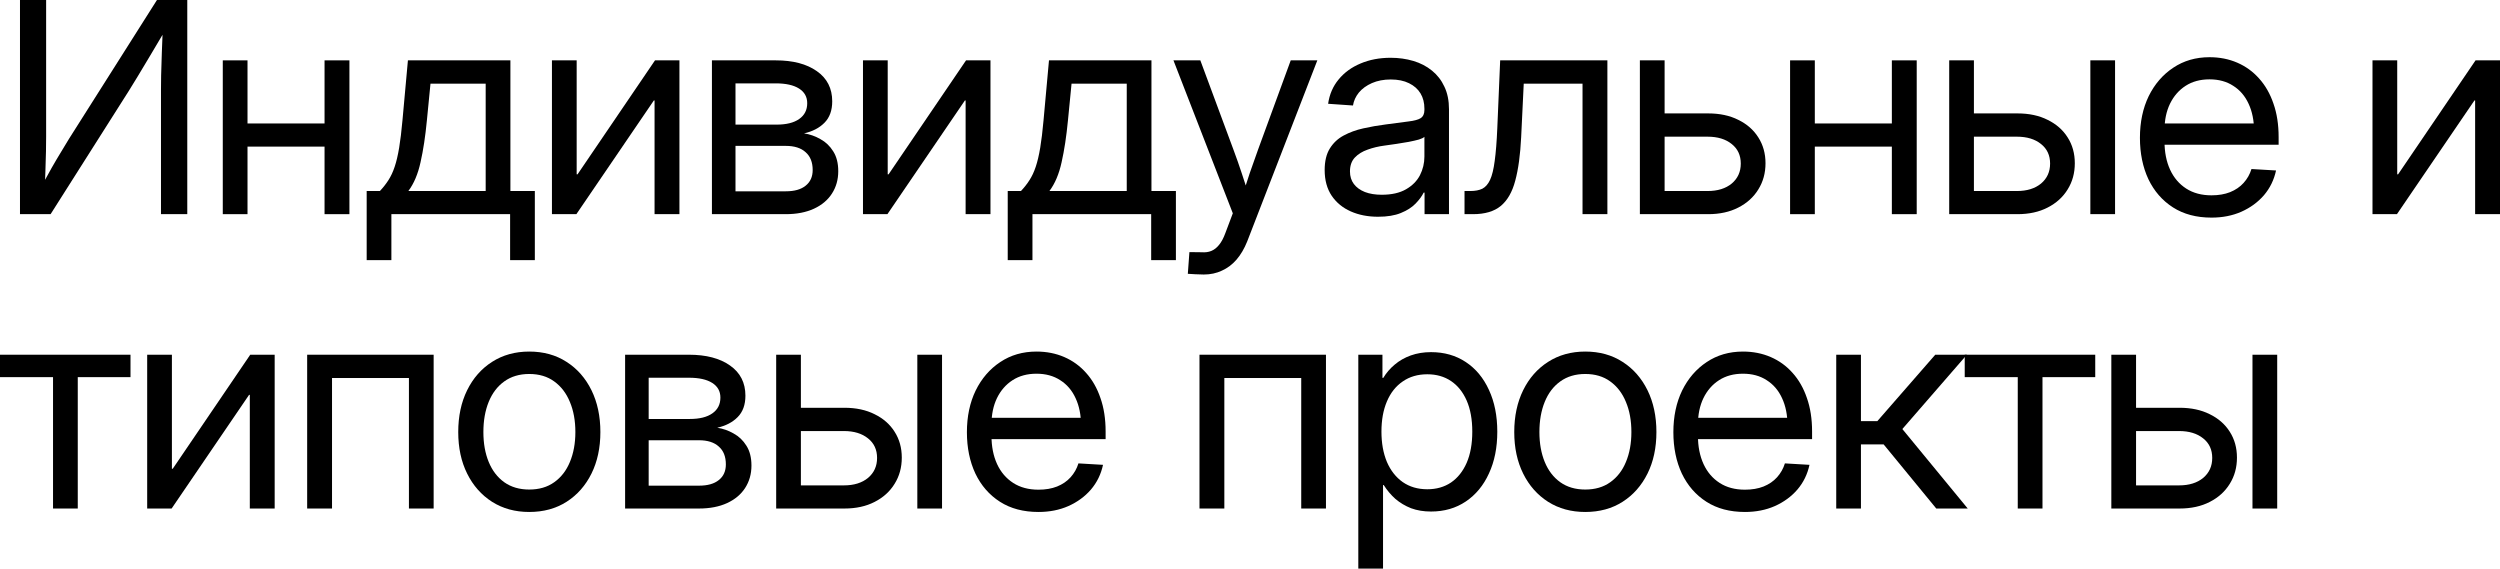 <?xml version="1.0" encoding="UTF-8"?> <svg xmlns="http://www.w3.org/2000/svg" viewBox="0 0 152.874 34.77" fill="none"><path d="M11.452 13.096H9.844V5.528C9.844 5.306 9.847 5.001 9.853 4.614C9.864 4.222 9.879 3.756 9.896 3.217C9.92 2.678 9.943 2.071 9.967 1.397L10.178 1.723C9.814 2.338 9.486 2.892 9.193 3.384C8.906 3.87 8.651 4.295 8.429 4.658C8.212 5.016 8.03 5.312 7.884 5.546L3.094 13.096H1.222V0H2.821V8.358C2.821 8.563 2.818 8.856 2.812 9.237C2.807 9.612 2.795 10.014 2.777 10.441C2.766 10.863 2.748 11.25 2.725 11.602L2.558 11.355C2.757 10.986 2.959 10.62 3.164 10.257C3.375 9.888 3.574 9.551 3.762 9.246C3.949 8.936 4.102 8.684 4.219 8.49L9.598 0H11.452V13.096Z" fill="black"></path><path d="M20.189 7.55V8.965H14.784V7.55H20.189ZM15.135 3.691V13.096H13.623V3.691H15.135ZM21.367 3.691V13.096H19.846V3.691H21.367Z" fill="black"></path><path d="M22.422 15.908V11.681H23.23C23.429 11.47 23.602 11.25 23.749 11.021C23.901 10.787 24.03 10.512 24.135 10.195C24.241 9.879 24.332 9.492 24.408 9.035C24.484 8.578 24.551 8.021 24.61 7.365L24.944 3.691H31.211V11.681H32.705V15.908H31.193V13.096H23.933V15.908H22.422ZM24.97 11.681H29.699V5.115H26.324L26.104 7.365C26.01 8.338 25.882 9.187 25.717 9.914C25.559 10.641 25.31 11.229 24.97 11.681Z" fill="black"></path><path d="M41.547 13.096H40.026V6.144H39.982L35.245 13.096H33.751V3.691H35.263V10.661H35.316L40.053 3.691H41.547V13.096Z" fill="black"></path><path d="M43.534 13.096V3.691H47.436C48.491 3.691 49.328 3.911 49.95 4.351C50.577 4.79 50.89 5.405 50.89 6.196C50.89 6.753 50.732 7.189 50.416 7.506C50.105 7.822 49.689 8.039 49.167 8.156C49.519 8.209 49.853 8.326 50.169 8.508C50.492 8.684 50.752 8.933 50.952 9.255C51.157 9.577 51.259 9.981 51.259 10.468C51.259 10.983 51.13 11.44 50.872 11.839C50.621 12.231 50.254 12.539 49.774 12.762C49.293 12.984 48.719 13.096 48.051 13.096H43.534ZM44.975 11.698H48.051C48.579 11.698 48.983 11.584 49.264 11.355C49.551 11.127 49.695 10.808 49.695 10.397C49.695 9.923 49.551 9.56 49.264 9.308C48.983 9.05 48.579 8.921 48.051 8.921H44.975V11.698ZM44.975 7.62H47.489C48.086 7.62 48.546 7.506 48.869 7.277C49.197 7.049 49.361 6.727 49.361 6.311C49.361 5.924 49.194 5.625 48.86 5.414C48.526 5.203 48.051 5.098 47.436 5.098H44.975V7.62Z" fill="black"></path><path d="M60.567 13.096H59.047V6.144H59.003L54.265 13.096H52.771V3.691H54.283V10.661H54.336L59.073 3.691H60.567V13.096Z" fill="black"></path><path d="M61.622 15.908V11.681H62.431C62.63 11.47 62.803 11.25 62.949 11.021C63.102 10.787 63.231 10.512 63.336 10.195C63.442 9.879 63.532 9.492 63.609 9.035C63.685 8.578 63.752 8.021 63.811 7.365L64.145 3.691H70.411V11.681H71.906V15.908H70.394V13.096H63.134V15.908H61.622ZM64.171 11.681H68.9V5.115H65.525L65.305 7.365C65.211 8.338 65.082 9.187 64.918 9.914C64.76 10.641 64.511 11.229 64.171 11.681Z" fill="black"></path><path d="M72.635 16.743L72.732 15.416L73.479 15.425C73.702 15.442 73.898 15.416 74.068 15.346C74.244 15.275 74.402 15.152 74.543 14.977C74.689 14.801 74.818 14.561 74.929 14.256L75.386 13.043L71.756 3.691H73.4L75.421 9.141C75.603 9.627 75.773 10.11 75.931 10.591C76.089 11.065 76.245 11.54 76.397 12.015H75.958C76.11 11.54 76.265 11.062 76.423 10.582C76.587 10.102 76.757 9.621 76.933 9.141L78.928 3.691H80.554L76.265 14.766C76.089 15.205 75.872 15.574 75.615 15.873C75.357 16.172 75.058 16.397 74.718 16.55C74.384 16.708 74.015 16.787 73.611 16.787C73.429 16.787 73.256 16.781 73.092 16.77C72.928 16.764 72.776 16.755 72.635 16.743Z" fill="black"></path><path d="M84.264 13.254C83.648 13.254 83.095 13.146 82.602 12.929C82.11 12.712 81.721 12.393 81.433 11.971C81.146 11.543 81.003 11.019 81.003 10.397C81.003 9.858 81.108 9.419 81.319 9.079C81.53 8.739 81.811 8.476 82.163 8.288C82.52 8.095 82.922 7.948 83.367 7.849C83.812 7.749 84.267 7.67 84.729 7.611C85.315 7.529 85.781 7.468 86.127 7.427C86.478 7.386 86.728 7.318 86.874 7.225C87.026 7.125 87.102 6.958 87.102 6.724V6.645C87.102 6.287 87.023 5.977 86.865 5.713C86.707 5.449 86.472 5.241 86.162 5.089C85.857 4.937 85.485 4.86 85.046 4.86C84.612 4.86 84.228 4.934 83.894 5.08C83.56 5.227 83.294 5.42 83.095 5.66C82.901 5.9 82.781 6.164 82.734 6.451L81.214 6.346C81.296 5.771 81.51 5.276 81.855 4.86C82.201 4.438 82.646 4.113 83.191 3.885C83.742 3.65 84.357 3.533 85.037 3.533C85.529 3.533 85.992 3.598 86.426 3.727C86.859 3.855 87.237 4.052 87.56 4.315C87.888 4.579 88.143 4.907 88.324 5.3C88.512 5.692 88.605 6.152 88.605 6.68V13.096H87.111V11.777H87.058C86.947 12 86.78 12.226 86.557 12.454C86.335 12.683 86.036 12.873 85.661 13.025C85.292 13.178 84.826 13.254 84.264 13.254ZM84.492 11.909C85.096 11.909 85.591 11.798 85.977 11.575C86.364 11.353 86.648 11.065 86.83 10.714C87.012 10.356 87.102 9.976 87.102 9.571V8.367C87.044 8.426 86.93 8.481 86.76 8.534C86.59 8.581 86.385 8.628 86.144 8.675C85.91 8.716 85.661 8.757 85.397 8.798C85.14 8.839 84.894 8.874 84.659 8.903C84.296 8.95 83.953 9.032 83.631 9.149C83.309 9.261 83.048 9.422 82.848 9.633C82.649 9.844 82.55 10.128 82.55 10.485C82.55 10.784 82.629 11.039 82.787 11.25C82.945 11.461 83.171 11.625 83.464 11.742C83.757 11.854 84.099 11.909 84.492 11.909Z" fill="black"></path><path d="M89.555 13.096V11.681H89.906C90.205 11.681 90.451 11.634 90.645 11.54C90.838 11.44 90.996 11.259 91.119 10.995C91.243 10.726 91.336 10.339 91.401 9.835C91.471 9.331 91.524 8.666 91.559 7.84L91.735 3.691H98.291V13.096H96.771V5.115H93.176L93.018 8.394C92.965 9.472 92.845 10.356 92.657 11.048C92.476 11.739 92.18 12.255 91.77 12.595C91.365 12.929 90.8 13.096 90.073 13.096H89.555Z" fill="black"></path><path d="M101.587 6.935H104.453C105.162 6.935 105.777 7.066 106.298 7.33C106.826 7.588 107.233 7.945 107.52 8.402C107.813 8.859 107.96 9.387 107.96 9.984C107.96 10.582 107.813 11.115 107.52 11.584C107.233 12.053 106.826 12.422 106.298 12.691C105.777 12.961 105.162 13.096 104.453 13.096H100.278V3.691H101.79V11.681H104.418C105.033 11.681 105.525 11.528 105.894 11.224C106.263 10.913 106.448 10.506 106.448 10.002C106.448 9.498 106.263 9.1 105.894 8.807C105.525 8.508 105.033 8.358 104.418 8.358H101.587V6.935Z" fill="black"></path><path d="M116.028 7.55V8.965H110.623V7.55H116.028ZM110.975 3.691V13.096H109.463V3.691H110.975ZM117.206 3.691V13.096H115.686V3.691H117.206Z" fill="black"></path><path d="M120.502 6.935H123.367C124.077 6.935 124.692 7.066 125.213 7.33C125.74 7.588 126.148 7.945 126.435 8.402C126.728 8.859 126.874 9.387 126.874 9.984C126.874 10.582 126.728 11.115 126.435 11.584C126.148 12.053 125.74 12.422 125.213 12.691C124.692 12.961 124.077 13.096 123.367 13.096H119.193V3.691H120.704V11.681H123.332C123.947 11.681 124.44 11.528 124.809 11.224C125.178 10.913 125.363 10.506 125.363 10.002C125.363 9.498 125.178 9.1 124.809 8.807C124.44 8.508 123.947 8.358 123.332 8.358H120.502V6.935ZM127.824 13.096V3.691H129.335V13.096H127.824Z" fill="black"></path><path d="M135.233 13.307C134.313 13.307 133.528 13.099 132.878 12.683C132.227 12.267 131.726 11.692 131.375 10.96C131.029 10.222 130.856 9.378 130.856 8.429C130.856 7.468 131.035 6.618 131.392 5.88C131.756 5.142 132.257 4.562 132.895 4.14C133.534 3.712 134.272 3.498 135.11 3.498C135.725 3.498 136.291 3.609 136.806 3.832C137.322 4.055 137.767 4.377 138.142 4.799C138.523 5.221 138.816 5.733 139.021 6.337C139.232 6.935 139.337 7.617 139.337 8.385V8.851H131.709V7.55H138.503L137.835 8.016C137.835 7.377 137.723 6.82 137.501 6.346C137.284 5.871 136.97 5.505 136.56 5.247C136.156 4.983 135.673 4.852 135.11 4.852C134.547 4.852 134.061 4.983 133.651 5.247C133.241 5.511 132.922 5.877 132.693 6.346C132.47 6.809 132.359 7.345 132.359 7.954V8.648C132.359 9.305 132.473 9.882 132.702 10.38C132.93 10.872 133.259 11.256 133.686 11.531C134.114 11.807 134.63 11.944 135.233 11.944C135.661 11.944 136.039 11.88 136.367 11.751C136.701 11.616 136.976 11.429 137.193 11.188C137.416 10.942 137.577 10.658 137.676 10.336L139.179 10.424C139.056 10.998 138.81 11.502 138.441 11.936C138.072 12.363 137.612 12.7 137.061 12.946C136.516 13.187 135.907 13.307 135.233 13.307Z" fill="black"></path><path d="M152.874 13.096H151.353V6.144H151.309L146.572 13.096H145.077V3.691H146.589V10.661H146.642L151.379 3.691H152.874V13.096Z" fill="black"></path><path d="M3.243 31.096V23.062H0V21.691H7.98V23.062H4.755V31.096H3.243Z" fill="black"></path><path d="M16.796 31.096H15.276V24.144H15.232L10.494 31.096H9V21.691H10.512V28.661H10.565L15.302 21.691H16.796V31.096Z" fill="black"></path><path d="M26.517 21.691V31.096H25.006V23.115H20.303V31.096H18.783V21.691H26.517Z" fill="black"></path><path d="M32.362 31.307C31.501 31.307 30.742 31.099 30.086 30.683C29.436 30.267 28.929 29.692 28.566 28.96C28.202 28.228 28.021 27.381 28.021 26.42C28.021 25.453 28.202 24.601 28.566 23.862C28.929 23.124 29.436 22.547 30.086 22.131C30.742 21.709 31.501 21.498 32.362 21.498C33.236 21.498 33.997 21.709 34.648 22.131C35.298 22.547 35.805 23.124 36.168 23.862C36.531 24.601 36.713 25.453 36.713 26.42C36.713 27.381 36.531 28.228 36.168 28.96C35.805 29.692 35.298 30.267 34.648 30.683C33.997 31.099 33.236 31.307 32.362 31.307ZM32.362 29.935C32.966 29.935 33.476 29.786 33.892 29.487C34.314 29.188 34.633 28.775 34.85 28.248C35.072 27.715 35.184 27.106 35.184 26.42C35.184 25.723 35.072 25.11 34.85 24.583C34.633 24.05 34.314 23.631 33.892 23.326C33.476 23.021 32.966 22.869 32.362 22.869C31.765 22.869 31.255 23.021 30.833 23.326C30.417 23.625 30.101 24.041 29.884 24.574C29.667 25.107 29.559 25.723 29.559 26.42C29.559 27.111 29.667 27.721 29.884 28.248C30.101 28.775 30.417 29.188 30.833 29.487C31.255 29.786 31.765 29.935 32.362 29.935Z" fill="black"></path><path d="M38.225 31.096V21.691H42.127C43.182 21.691 44.02 21.911 44.641 22.351C45.268 22.79 45.582 23.405 45.582 24.196C45.582 24.753 45.423 25.189 45.107 25.506C44.796 25.822 44.38 26.039 43.859 26.156C44.21 26.209 44.544 26.326 44.861 26.508C45.183 26.684 45.444 26.933 45.643 27.255C45.848 27.577 45.951 27.981 45.951 28.468C45.951 28.983 45.822 29.44 45.564 29.839C45.312 30.231 44.946 30.539 44.465 30.762C43.985 30.984 43.411 31.096 42.743 31.096H38.225ZM39.666 29.698H42.743C43.27 29.698 43.674 29.584 43.955 29.355C44.243 29.127 44.386 28.808 44.386 28.398C44.386 27.923 44.243 27.559 43.955 27.308C43.674 27.05 43.27 26.921 42.743 26.921H39.666V29.698ZM39.666 25.62H42.18C42.778 25.62 43.238 25.506 43.56 25.277C43.888 25.049 44.052 24.727 44.052 24.311C44.052 23.924 43.885 23.625 43.551 23.414C43.217 23.203 42.743 23.098 42.127 23.098H39.666V25.62Z" fill="black"></path><path d="M48.772 24.935H51.638C52.346 24.935 52.962 25.067 53.483 25.33C54.011 25.588 54.418 25.945 54.705 26.402C54.998 26.859 55.144 27.387 55.144 27.984C55.144 28.582 54.998 29.115 54.705 29.584C54.418 30.053 54.011 30.422 53.483 30.691C52.962 30.961 52.346 31.096 51.638 31.096H47.463V21.691H48.974V29.681H51.602C52.218 29.681 52.71 29.528 53.079 29.224C53.448 28.913 53.633 28.506 53.633 28.002C53.633 27.498 53.448 27.1 53.079 26.807C52.71 26.508 52.218 26.358 51.602 26.358H48.772V24.935ZM56.094 31.096V21.691H57.605V31.096H56.094Z" fill="black"></path><path d="M63.503 31.307C62.583 31.307 61.798 31.099 61.148 30.683C60.497 30.267 59.996 29.692 59.645 28.96C59.299 28.222 59.126 27.378 59.126 26.429C59.126 25.468 59.305 24.618 59.662 23.88C60.026 23.142 60.526 22.562 61.165 22.14C61.804 21.712 62.542 21.498 63.38 21.498C63.995 21.498 64.561 21.609 65.076 21.832C65.592 22.055 66.037 22.377 66.412 22.799C66.793 23.221 67.086 23.733 67.291 24.337C67.502 24.935 67.608 25.617 67.608 26.385V26.851H59.979V25.55H66.773L66.105 26.016C66.105 25.377 65.993 24.82 65.771 24.346C65.554 23.871 65.24 23.505 64.83 23.247C64.426 22.983 63.943 22.852 63.38 22.852C62.818 22.852 62.331 22.983 61.921 23.247C61.511 23.511 61.192 23.877 60.963 24.346C60.741 24.809 60.629 25.345 60.629 25.954V26.648C60.629 27.305 60.743 27.882 60.972 28.38C61.2 28.872 61.529 29.256 61.956 29.531C62.384 29.807 62.899 29.944 63.503 29.944C63.931 29.944 64.309 29.88 64.637 29.751C64.971 29.616 65.246 29.429 65.463 29.188C65.686 28.942 65.847 28.658 65.946 28.336L67.449 28.424C67.326 28.998 67.08 29.502 66.711 29.935C66.342 30.363 65.882 30.7 65.331 30.946C64.786 31.186 64.177 31.307 63.503 31.307Z" fill="black"></path><path d="M81.082 21.691V31.096H79.57V23.115H74.868V31.096H73.348V21.691H81.082Z" fill="black"></path><path d="M83.06 34.769V21.691H84.536V23.106H84.589C84.771 22.802 85.002 22.532 85.283 22.298C85.565 22.058 85.893 21.87 86.268 21.735C86.643 21.601 87.056 21.533 87.507 21.533C88.316 21.533 89.025 21.735 89.634 22.14C90.243 22.544 90.715 23.112 91.049 23.845C91.389 24.577 91.559 25.43 91.559 26.402C91.559 27.369 91.389 28.219 91.049 28.951C90.715 29.684 90.243 30.255 89.634 30.665C89.025 31.075 88.316 31.28 87.507 31.28C87.056 31.28 86.649 31.213 86.285 31.078C85.928 30.937 85.609 30.747 85.327 30.507C85.052 30.261 84.815 29.979 84.616 29.663H84.572V34.769H83.06ZM87.279 29.918C87.835 29.918 88.319 29.78 88.729 29.505C89.139 29.224 89.458 28.822 89.687 28.301C89.915 27.774 90.03 27.138 90.03 26.394C90.03 25.65 89.915 25.017 89.687 24.495C89.458 23.974 89.139 23.575 88.729 23.3C88.319 23.024 87.835 22.887 87.279 22.887C86.699 22.887 86.197 23.033 85.776 23.326C85.354 23.613 85.031 24.021 84.809 24.548C84.586 25.069 84.475 25.685 84.475 26.394C84.475 27.097 84.586 27.715 84.809 28.248C85.037 28.775 85.36 29.186 85.776 29.479C86.197 29.771 86.699 29.918 87.279 29.918Z" fill="black"></path><path d="M96.938 31.307C96.077 31.307 95.318 31.099 94.662 30.683C94.011 30.267 93.504 29.692 93.141 28.96C92.778 28.228 92.596 27.381 92.596 26.42C92.596 25.453 92.778 24.601 93.141 23.862C93.504 23.124 94.011 22.547 94.662 22.131C95.318 21.709 96.077 21.498 96.938 21.498C97.811 21.498 98.573 21.709 99.223 22.131C99.874 22.547 100.38 23.124 100.744 23.862C101.107 24.601 101.289 25.453 101.289 26.42C101.289 27.381 101.107 28.228 100.744 28.96C100.38 29.692 99.874 30.267 99.223 30.683C98.573 31.099 97.811 31.307 96.938 31.307ZM96.938 29.935C97.542 29.935 98.051 29.786 98.467 29.487C98.889 29.188 99.209 28.775 99.426 28.248C99.648 27.715 99.759 27.106 99.759 26.42C99.759 25.723 99.648 25.11 99.426 24.583C99.209 24.05 98.889 23.631 98.467 23.326C98.051 23.021 97.542 22.869 96.938 22.869C96.341 22.869 95.831 23.021 95.409 23.326C94.993 23.625 94.676 24.041 94.46 24.574C94.243 25.107 94.134 25.723 94.134 26.42C94.134 27.111 94.243 27.721 94.46 28.248C94.676 28.775 94.993 29.188 95.409 29.487C95.831 29.786 96.341 29.935 96.938 29.935Z" fill="black"></path><path d="M106.703 31.307C105.783 31.307 104.998 31.099 104.348 30.683C103.697 30.267 103.196 29.692 102.845 28.96C102.499 28.222 102.326 27.378 102.326 26.429C102.326 25.468 102.505 24.618 102.862 23.88C103.226 23.142 103.726 22.562 104.365 22.14C105.004 21.712 105.742 21.498 106.58 21.498C107.195 21.498 107.761 21.609 108.276 21.832C108.792 22.055 109.237 22.377 109.612 22.799C109.993 23.221 110.286 23.733 110.491 24.337C110.702 24.935 110.808 25.617 110.808 26.385V26.851H103.179V25.55H109.973L109.305 26.016C109.305 25.377 109.193 24.82 108.971 24.346C108.754 23.871 108.44 23.505 108.03 23.247C107.626 22.983 107.143 22.852 106.58 22.852C106.018 22.852 105.531 22.983 105.121 23.247C104.711 23.511 104.392 23.877 104.163 24.346C103.941 24.809 103.829 25.345 103.829 25.954V26.648C103.829 27.305 103.943 27.882 104.172 28.38C104.4 28.872 104.728 29.256 105.156 29.531C105.584 29.807 106.099 29.944 106.703 29.944C107.131 29.944 107.509 29.88 107.837 29.751C108.171 29.616 108.446 29.429 108.663 29.188C108.886 28.942 109.047 28.658 109.146 28.336L110.649 28.424C110.526 28.998 110.28 29.502 109.911 29.935C109.542 30.363 109.082 30.7 108.531 30.946C107.986 31.186 107.377 31.307 106.703 31.307Z" fill="black"></path><path d="M112.285 31.096V21.691H113.796V25.752H114.798L118.34 21.691H120.274L116.328 26.235L120.326 31.096H118.402L115.185 27.176H113.796V31.096H112.285Z" fill="black"></path><path d="M123.385 31.096V23.062H120.142V21.691H128.123V23.062H124.897V31.096H123.385Z" fill="black"></path><path d="M130.417 24.935H133.282C133.991 24.935 134.606 25.067 135.128 25.33C135.655 25.588 136.062 25.945 136.35 26.402C136.643 26.859 136.789 27.387 136.789 27.984C136.789 28.582 136.643 29.115 136.35 29.584C136.062 30.053 135.655 30.422 135.128 30.691C134.606 30.961 133.991 31.096 133.282 31.096H129.107V21.691H130.619V29.681H133.247C133.862 29.681 134.355 29.528 134.724 29.224C135.093 28.913 135.277 28.506 135.277 28.002C135.277 27.498 135.093 27.1 134.724 26.807C134.355 26.508 133.862 26.358 133.247 26.358H130.417V24.935ZM137.738 31.096V21.691H139.25V31.096H137.738Z" fill="black"></path></svg> 